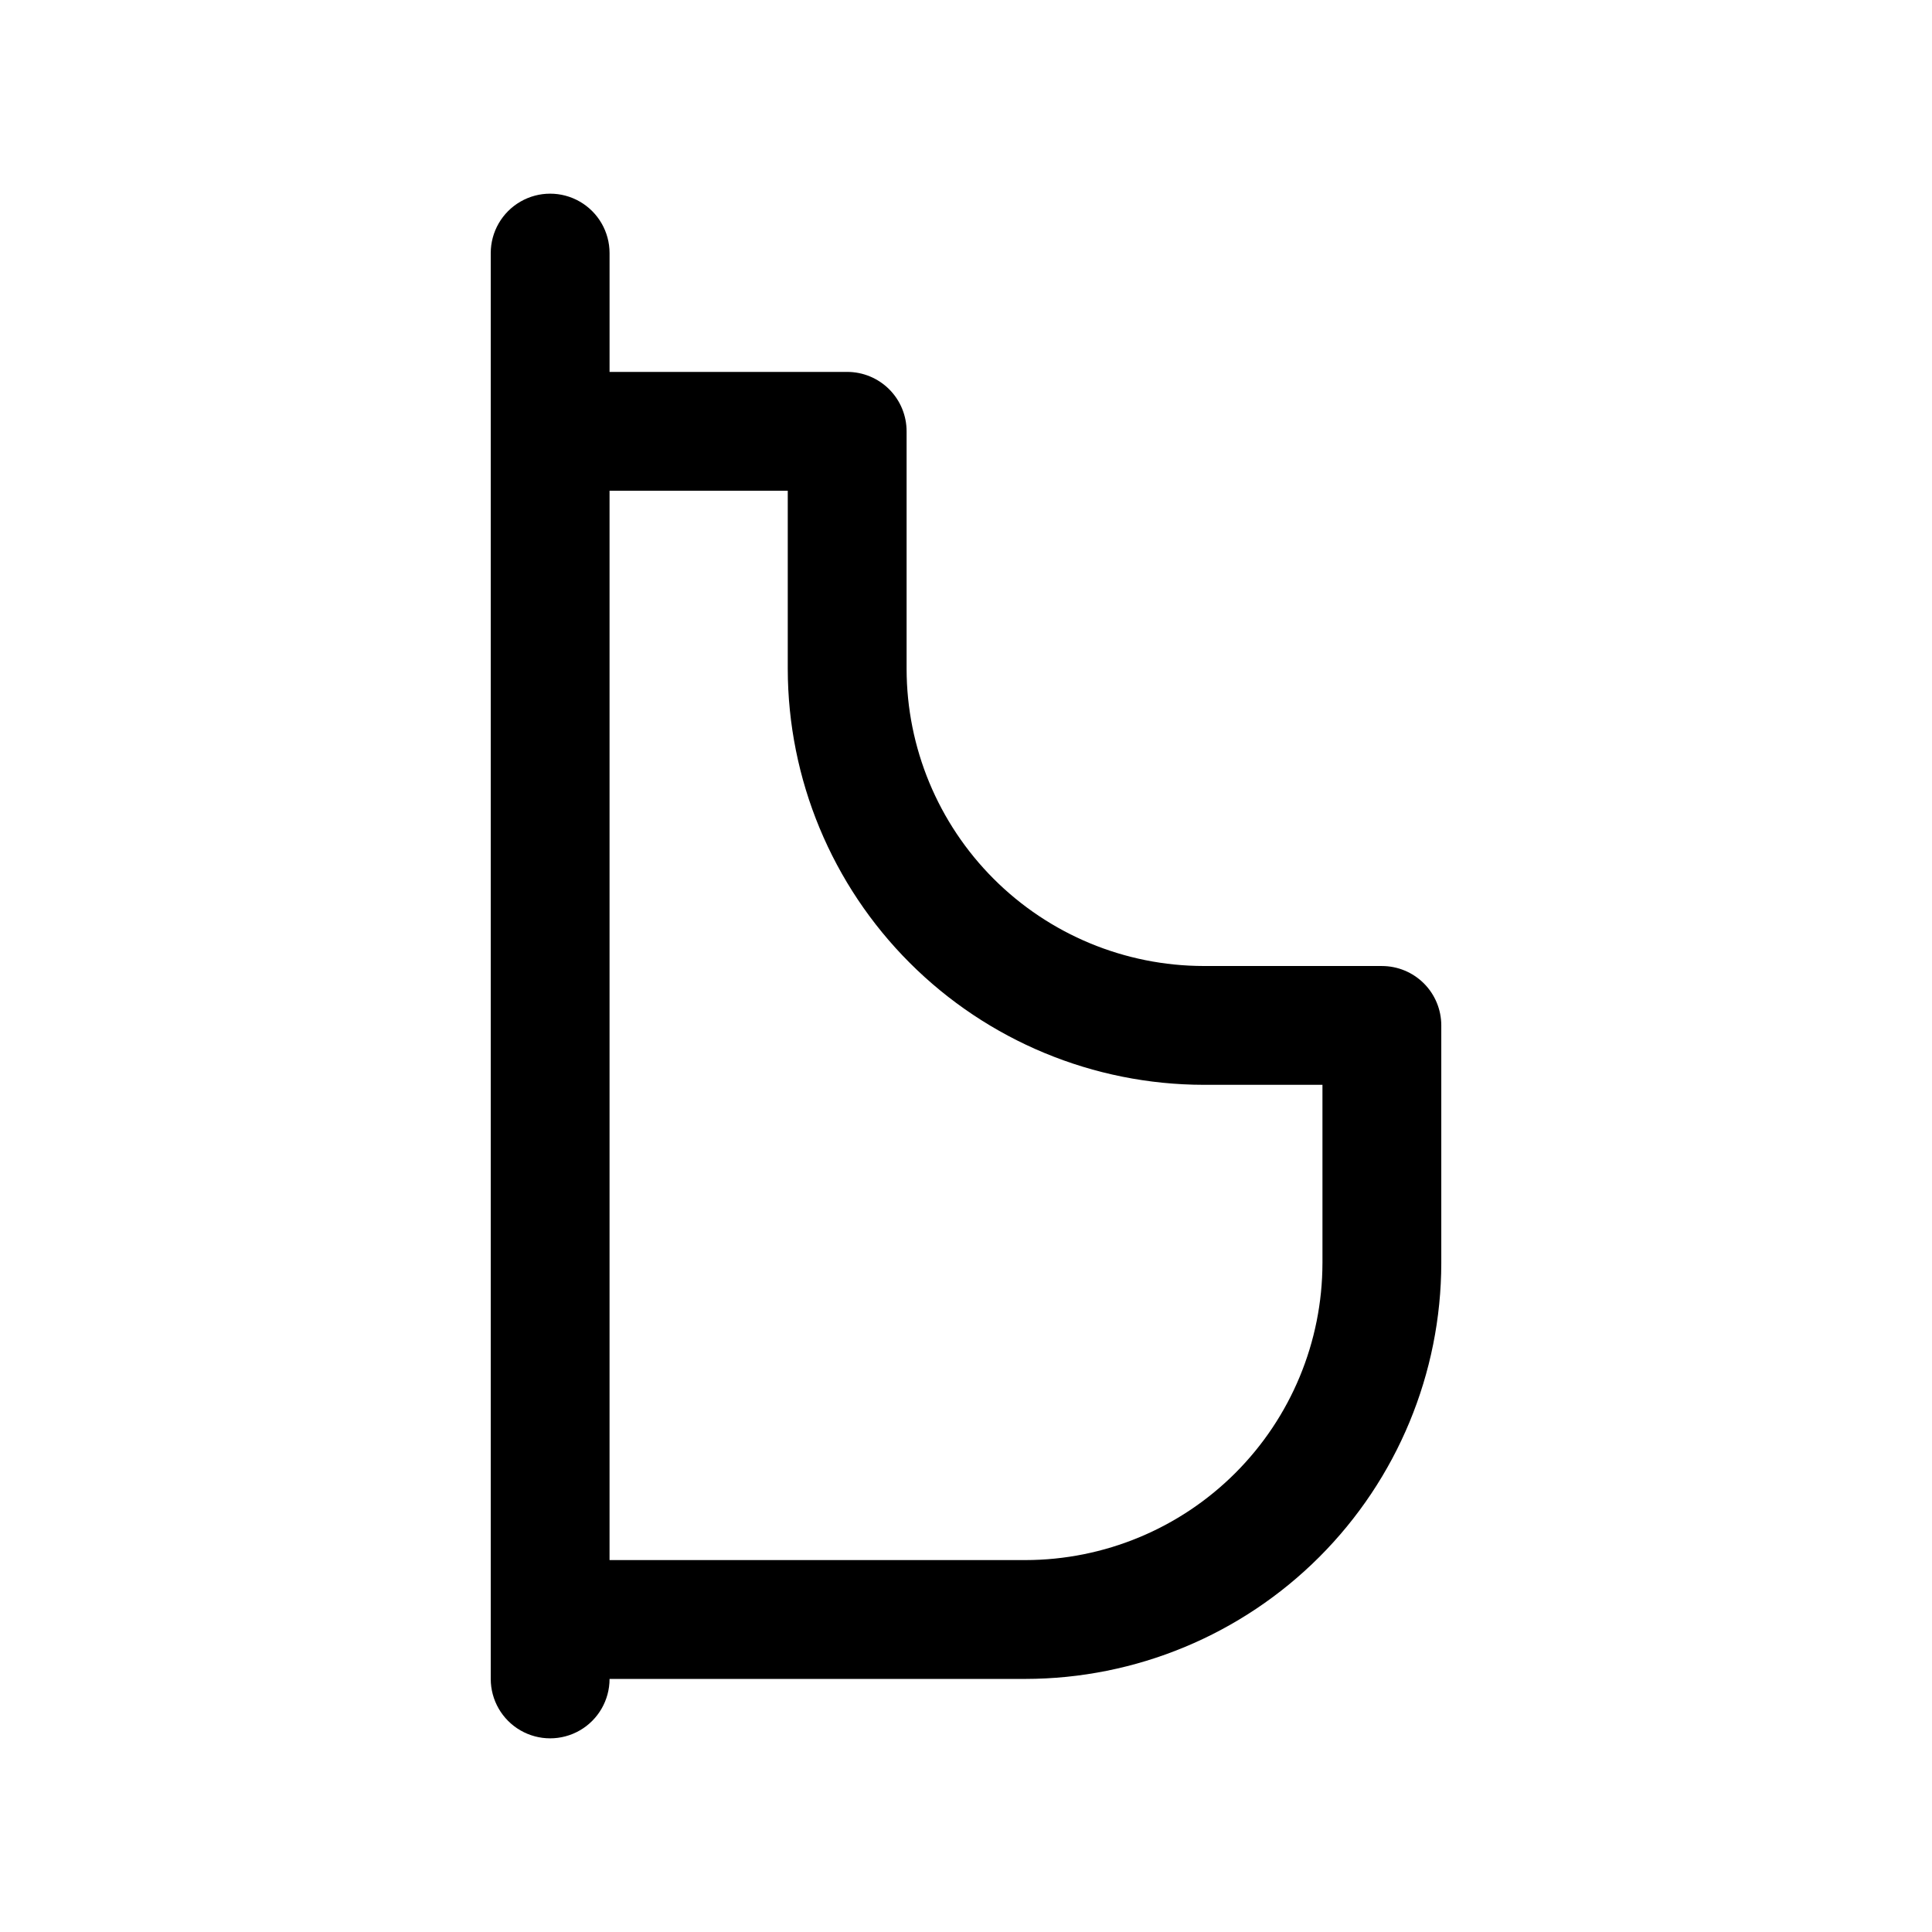 <?xml version="1.0" encoding="UTF-8"?>
<!-- The Best Svg Icon site in the world: iconSvg.co, Visit us! https://iconsvg.co -->
<svg fill="#000000" width="800px" height="800px" version="1.1" viewBox="144 144 512 512" xmlns="http://www.w3.org/2000/svg">
 <path d="m510.21 400h-47.23c-20.871-0.027-40.879-8.328-55.637-23.086-14.758-14.758-23.059-34.766-23.086-55.637v-62.977c0-4.176-1.656-8.18-4.609-11.133s-6.957-4.609-11.133-4.609h-62.977v-31.488c0-5.625-3-10.824-7.871-13.637-4.875-2.812-10.875-2.812-15.746 0-4.871 2.812-7.871 8.012-7.871 13.637v377.86c0 5.625 3 10.824 7.871 13.637 4.871 2.812 10.871 2.812 15.746 0 4.871-2.812 7.871-8.012 7.871-13.637h110.21c29.219-0.035 57.227-11.66 77.887-32.32 20.66-20.66 32.285-48.668 32.32-77.887v-62.977c0-4.176-1.656-8.18-4.609-11.133s-6.957-4.609-11.133-4.609zm-15.742 78.719h-0.004c-0.023 20.871-8.324 40.879-23.082 55.637-14.758 14.758-34.766 23.059-55.637 23.082h-110.21v-283.39h47.23v47.23c0.039 29.219 11.66 57.23 32.32 77.887 20.66 20.66 48.672 32.285 77.891 32.324h31.488z"/>
</svg>